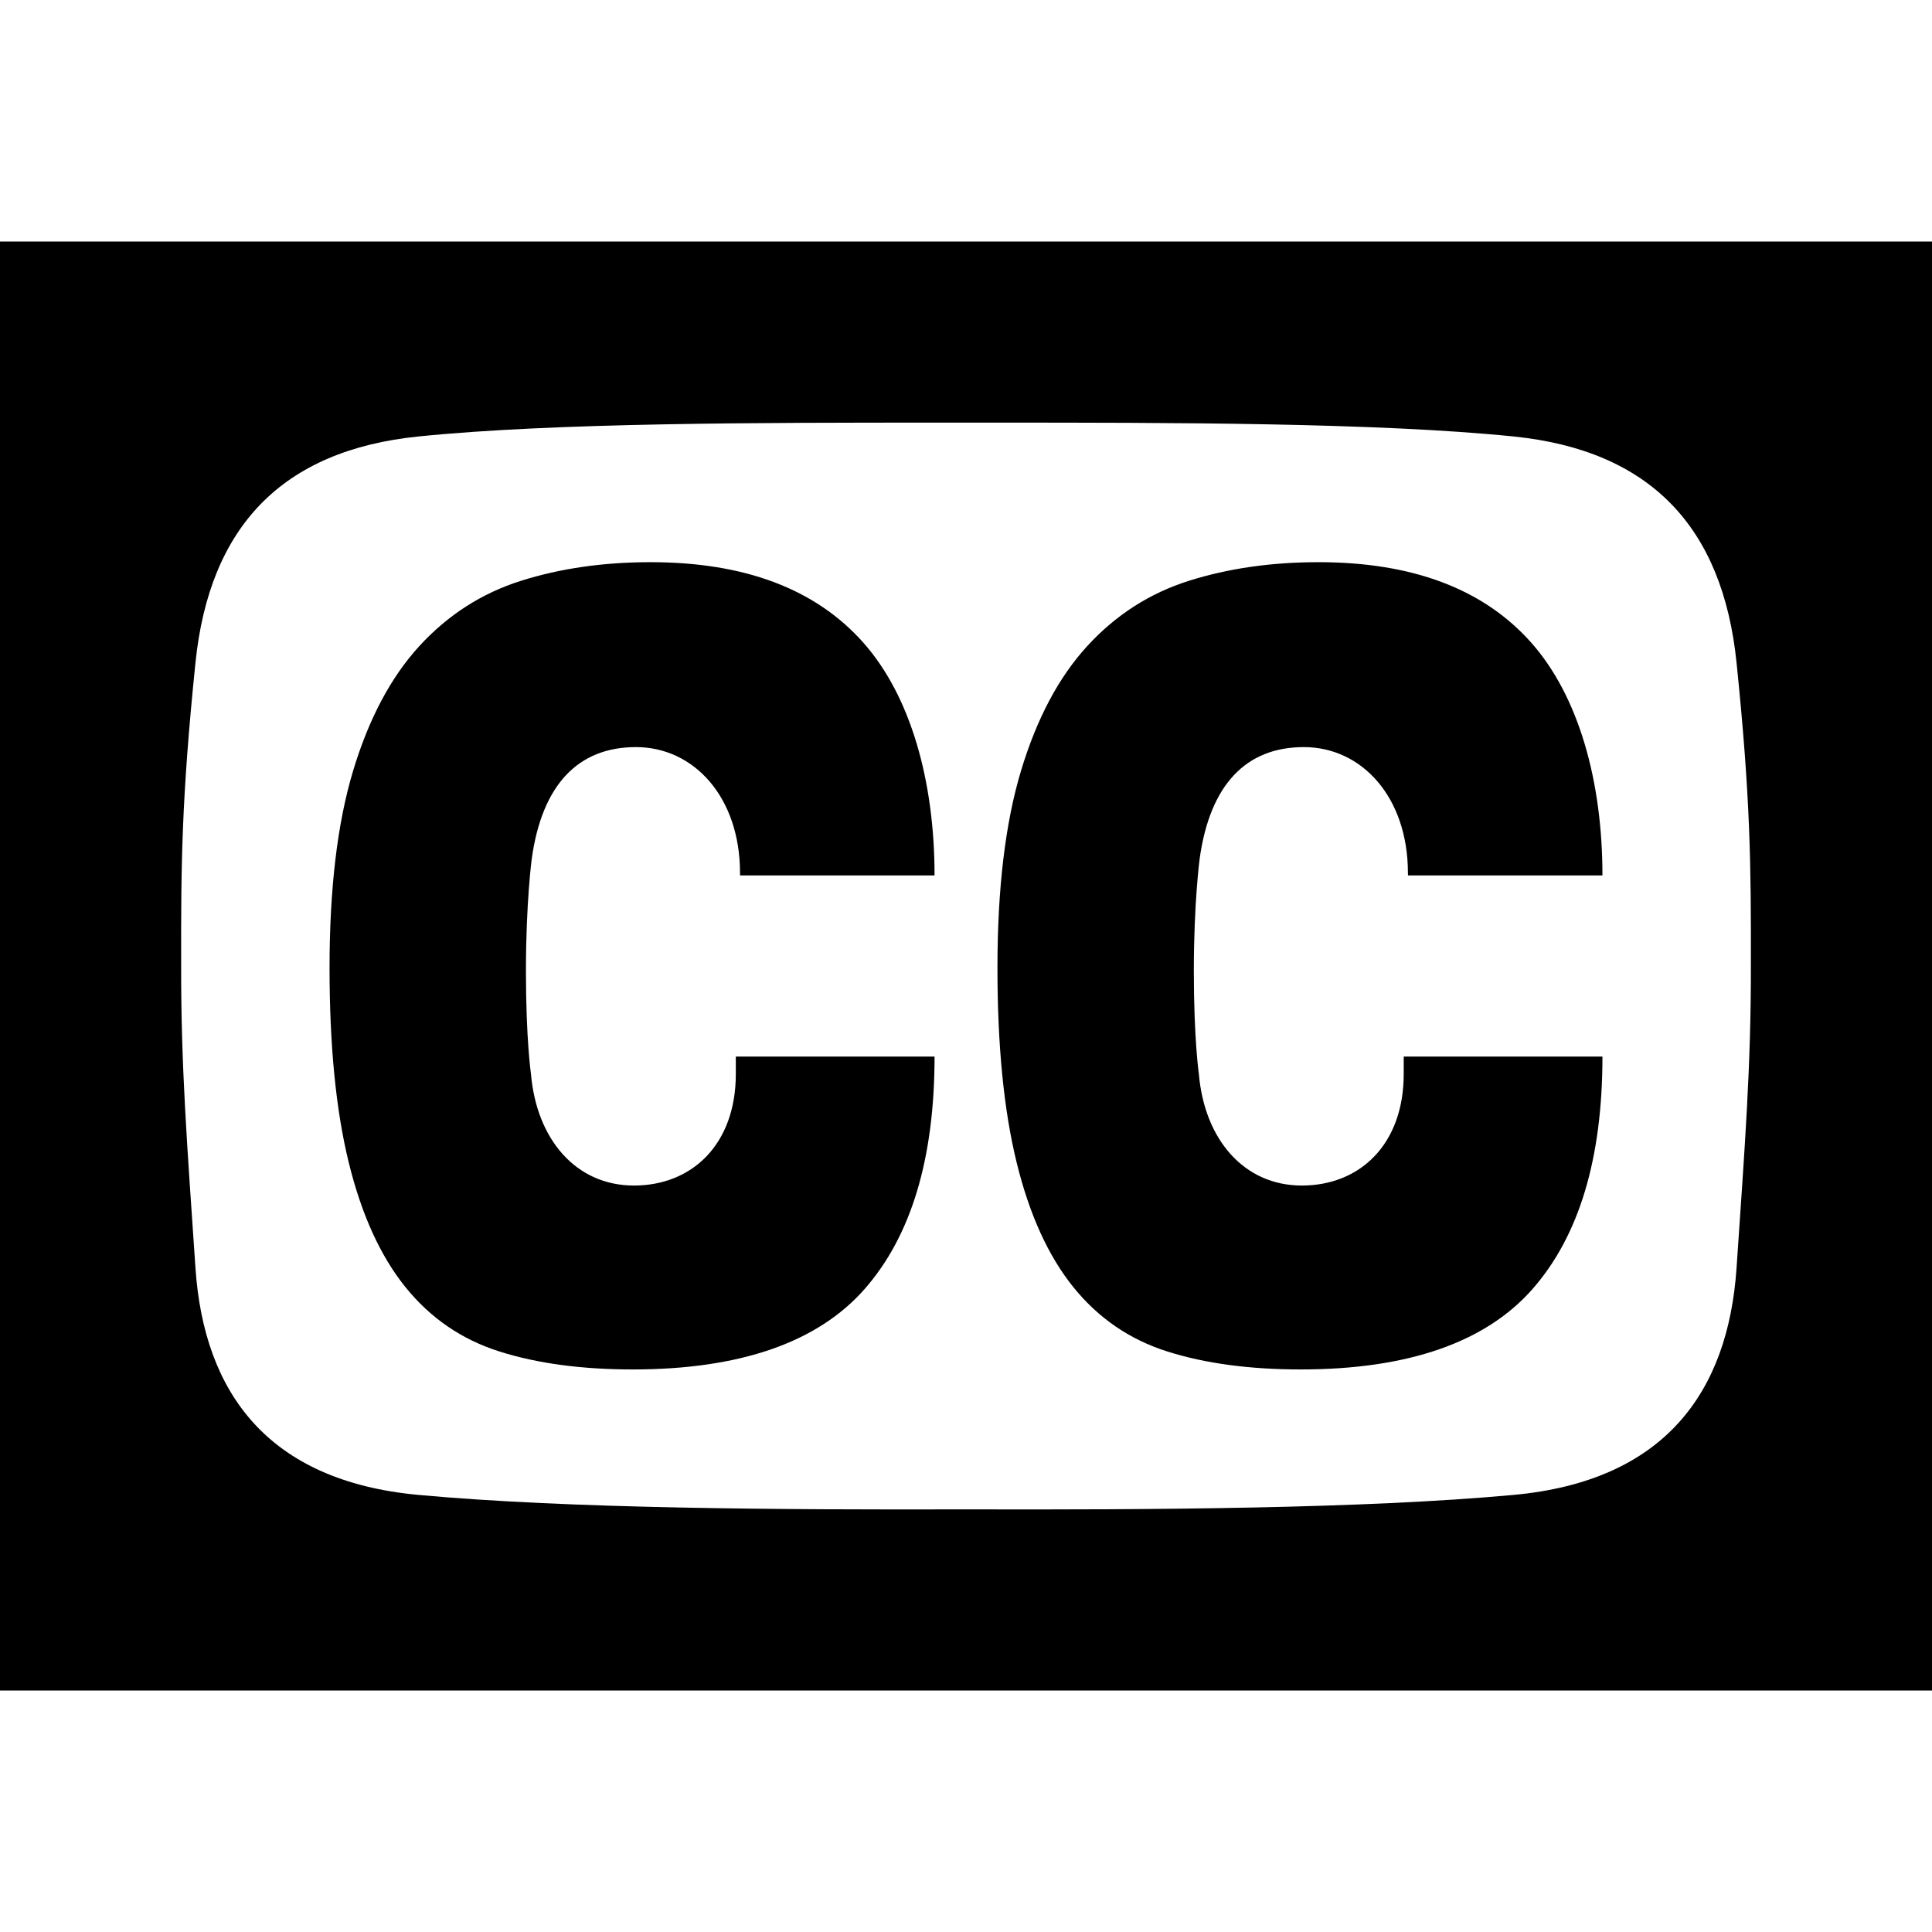 <svg xmlns="http://www.w3.org/2000/svg" width="32" height="32" fill="currentColor" viewBox="0 0 512 512"><path d="M0 64v384h512V64zm464 191.825c.045 26.724-1.547 47.143-3.797 80.223S441 392.5 401.097 396.168C361.201 399.835 305.369 400.12 256 400c-49 .12-105.198-.165-145.094-3.832-39.903-3.668-56.855-27.04-59.105-60.12s-3.841-53.499-3.796-80.223c-.045-26.725.095-44.124 3.798-80.224s23.01-56.267 59.106-59.934S201.842 112 248.704 112h14.598c46.862 0 101.698 0 137.795 3.667s55.403 23.833 59.106 59.934 3.842 53.499 3.797 80.224"/><path d="M372 283.846v.766c0 18.639-11.581 29.566-27.003 29.566-15.418 0-25.808-12.309-27.284-29.566 0 0-1.335-9.078-1.335-27.298s1.546-29.759 1.546-29.759c2.711-19.473 12.188-29.566 27.607-29.566 15.367 0 27.584 13.262 27.584 33.388.023.086.01.624.01.624h51.541c0-25-6.309-47.556-18.92-61.746-12.617-14.183-31.403-21.273-56.369-21.273-12.483 0-23.93 1.654-34.33 4.942-10.404 3.295-19.376 9.062-26.916 17.291q-11.318 12.351-17.555 33.059-6.243 20.713-6.242 52.247c0 20.52 1.688 37.684 5.072 51.488 3.377 13.811 8.388 24.83 15.018 33.059q9.947 12.352 24.967 17.1 15.016 4.746 35.304 4.748c28.604 0 49.089-7.258 61.443-21.318C418.486 327.537 424.666 307 424.666 280H372zm-177 0v.766c0 18.639-11.581 29.566-27.003 29.566-15.418 0-25.808-12.309-27.284-29.566 0 0-1.335-9.078-1.335-27.298s1.546-29.759 1.546-29.759c2.711-19.473 12.188-29.566 27.607-29.566 15.367 0 27.584 13.262 27.584 33.388.023.086.01.624.01.624h51.541c0-25-6.309-47.556-18.92-61.746-12.617-14.183-31.403-21.273-56.369-21.273-12.483 0-23.93 1.654-34.33 4.942-10.404 3.295-19.376 9.062-26.916 17.291q-11.318 12.351-17.555 33.059-6.243 20.713-6.242 52.247-.002 30.781 5.072 51.488c3.377 13.811 8.388 24.83 15.018 33.059q9.947 12.352 24.967 17.1 15.016 4.746 35.304 4.748c28.604 0 49.089-7.258 61.443-21.318C241.486 327.537 247.666 307 247.666 280H195z"/></svg>